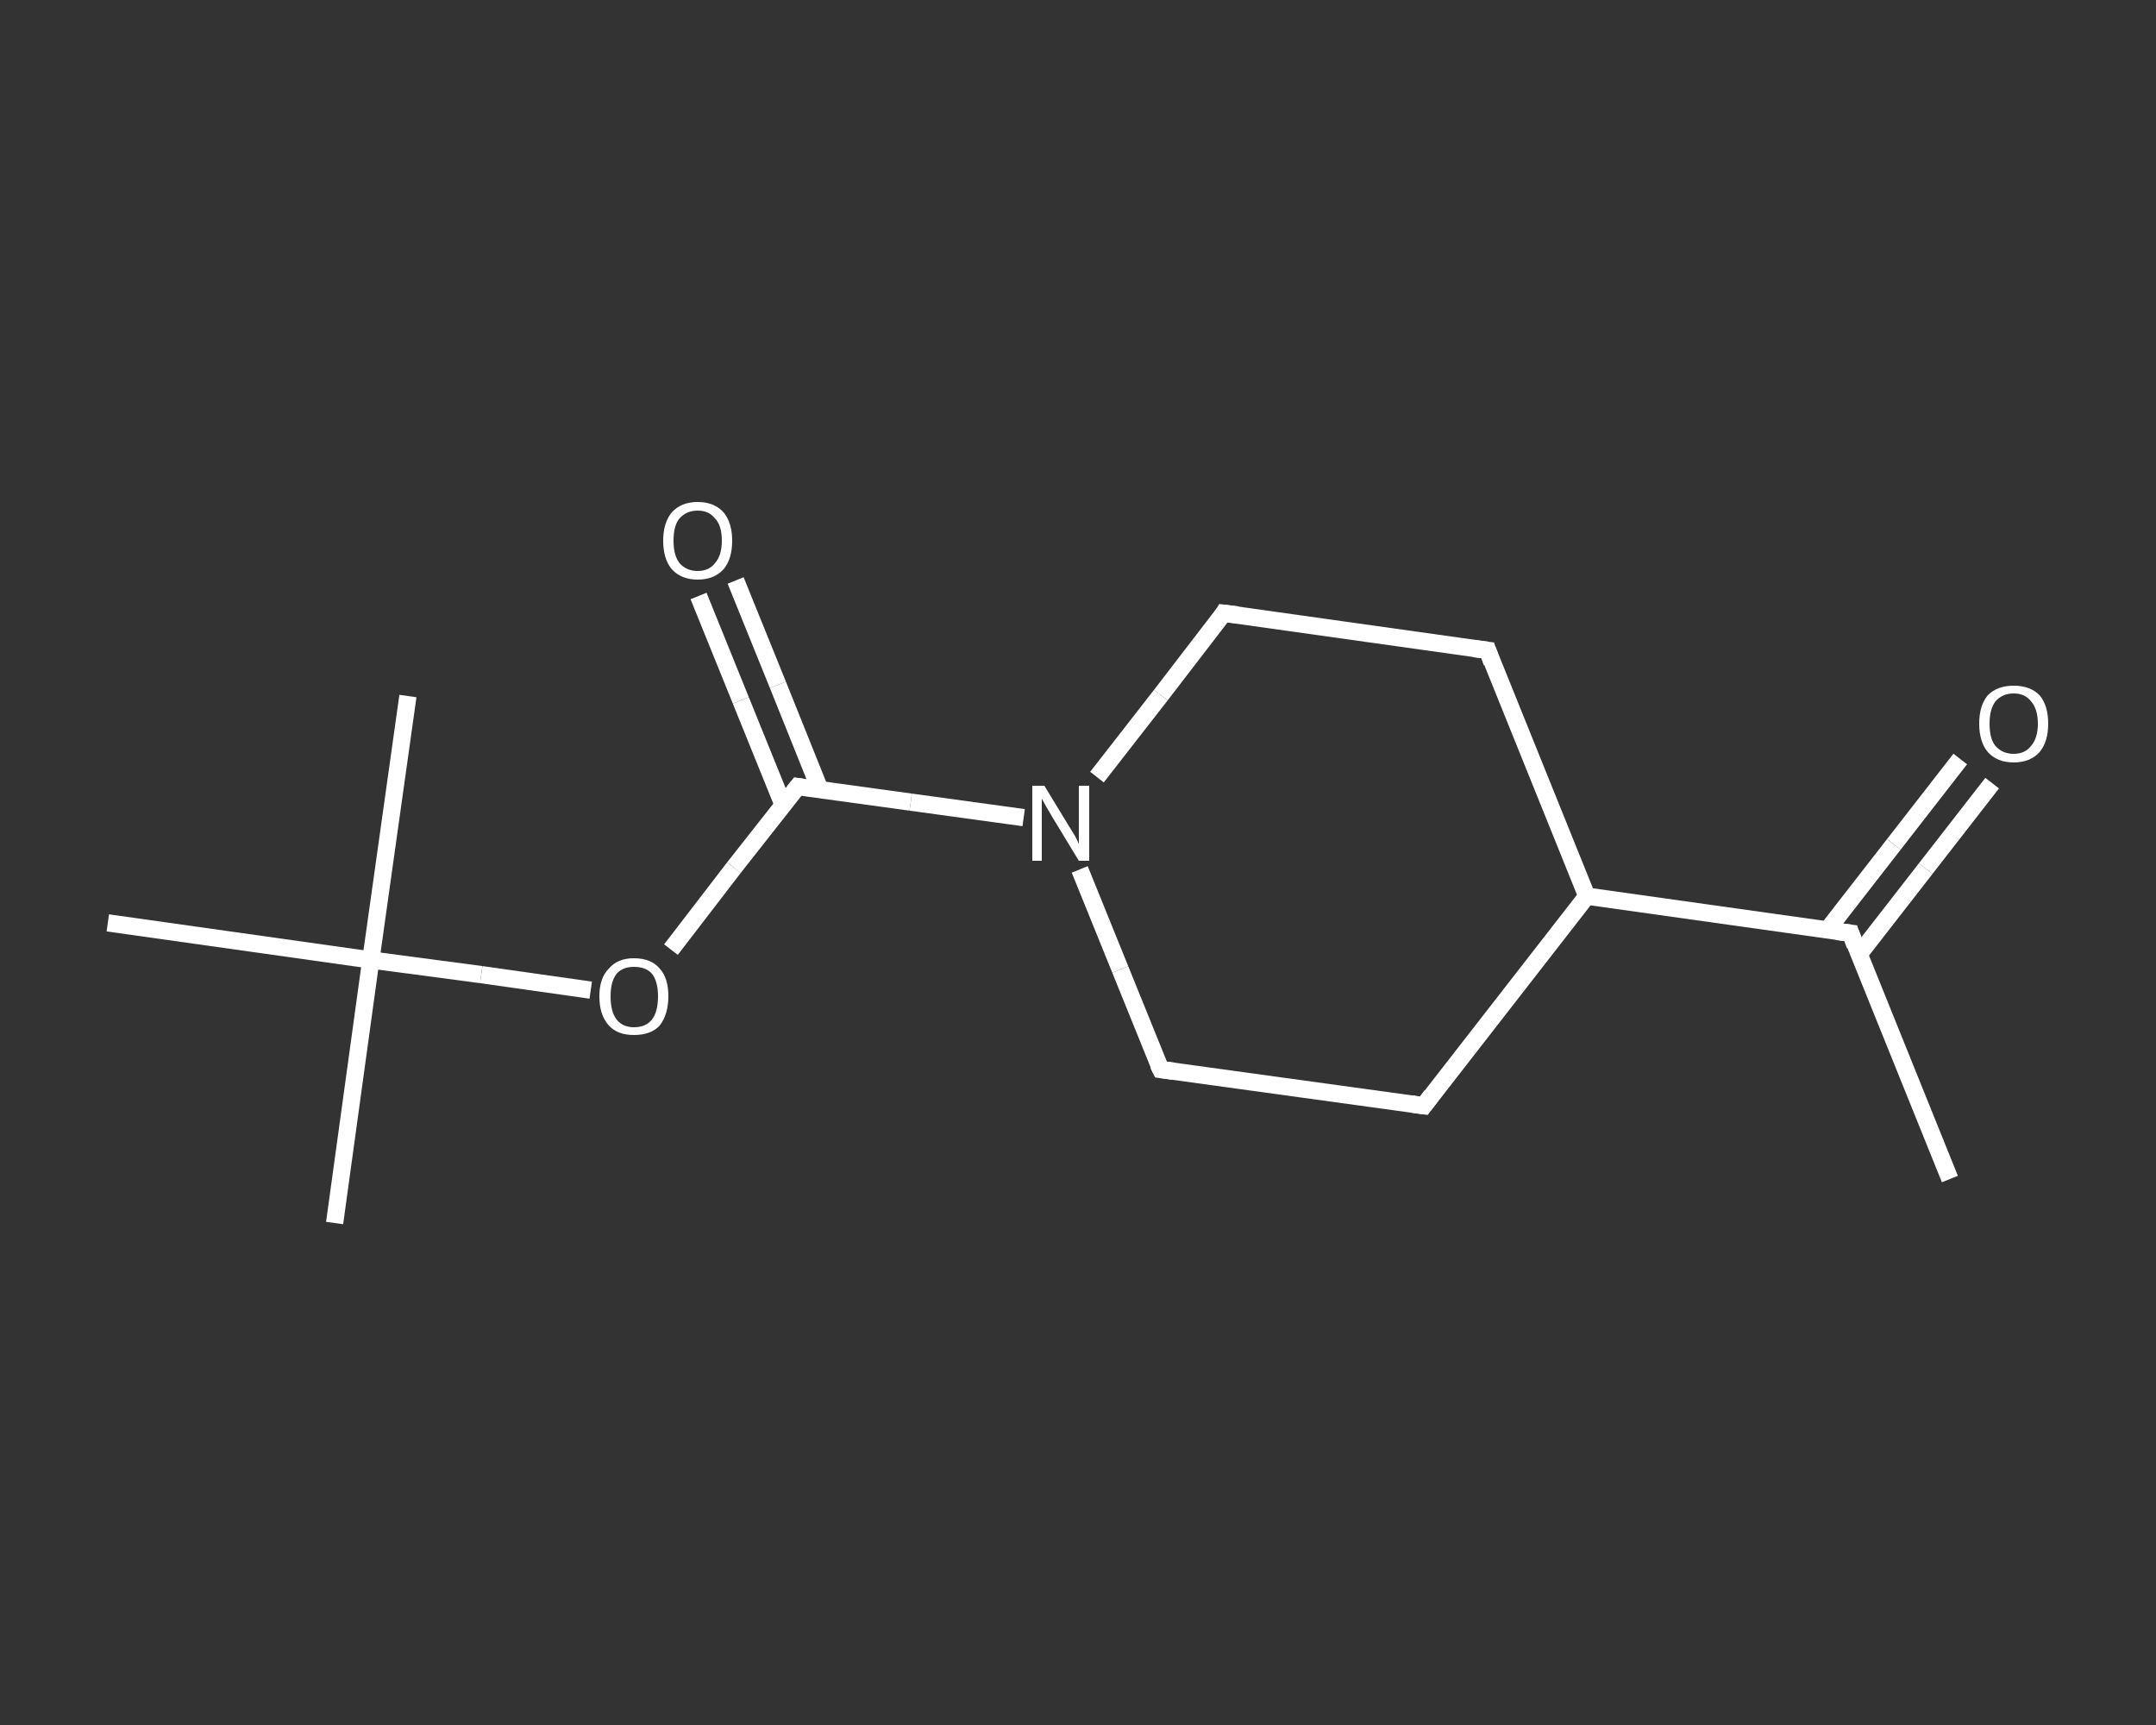 <?xml version='1.0' encoding='iso-8859-1'?>
<svg version='1.1' baseProfile='full'
              xmlns='http://www.w3.org/2000/svg'
                      xmlns:rdkit='http://www.rdkit.org/xml'
                      xmlns:xlink='http://www.w3.org/1999/xlink'
                  xml:space='preserve'
width='250px' height='200px' viewBox='0 0 250 200'>
<rect x="0" y="0" width="250" height="200" fill="#333333" stroke="none"/>
<!-- END OF HEADER -->
<rect style='opacity:1.0;fill:transparent;stroke:none' width='250.0' height='200.0' x='0.0' y='0.0'> </rect>
<path class='bond-0 atom-0 atom-1' d='M 226.1,136.7 L 214.6,108.2' style='fill:none;fill-rule:evenodd;stroke:#FFFFFF;stroke-width:2.0px;stroke-linecap:butt;stroke-linejoin:miter;stroke-opacity:1' />
<path class='bond-1 atom-1 atom-2' d='M 215.6,110.6 L 223.3,100.7' style='fill:none;fill-rule:evenodd;stroke:#FFFFFF;stroke-width:2.0px;stroke-linecap:butt;stroke-linejoin:miter;stroke-opacity:1' />
<path class='bond-1 atom-1 atom-2' d='M 223.3,100.7 L 231.0,90.8' style='fill:none;fill-rule:evenodd;stroke:#FFFFFF;stroke-width:2.0px;stroke-linecap:butt;stroke-linejoin:miter;stroke-opacity:1' />
<path class='bond-1 atom-1 atom-2' d='M 211.9,107.8 L 219.6,97.9' style='fill:none;fill-rule:evenodd;stroke:#FFFFFF;stroke-width:2.0px;stroke-linecap:butt;stroke-linejoin:miter;stroke-opacity:1' />
<path class='bond-1 atom-1 atom-2' d='M 219.6,97.9 L 227.3,88.0' style='fill:none;fill-rule:evenodd;stroke:#FFFFFF;stroke-width:2.0px;stroke-linecap:butt;stroke-linejoin:miter;stroke-opacity:1' />
<path class='bond-2 atom-1 atom-3' d='M 214.6,108.2 L 184.0,103.9' style='fill:none;fill-rule:evenodd;stroke:#FFFFFF;stroke-width:2.0px;stroke-linecap:butt;stroke-linejoin:miter;stroke-opacity:1' />
<path class='bond-3 atom-3 atom-4' d='M 184.0,103.9 L 165.1,128.2' style='fill:none;fill-rule:evenodd;stroke:#FFFFFF;stroke-width:2.0px;stroke-linecap:butt;stroke-linejoin:miter;stroke-opacity:1' />
<path class='bond-4 atom-4 atom-5' d='M 165.1,128.2 L 134.6,124.0' style='fill:none;fill-rule:evenodd;stroke:#FFFFFF;stroke-width:2.0px;stroke-linecap:butt;stroke-linejoin:miter;stroke-opacity:1' />
<path class='bond-5 atom-5 atom-6' d='M 134.6,124.0 L 129.9,112.4' style='fill:none;fill-rule:evenodd;stroke:#FFFFFF;stroke-width:2.0px;stroke-linecap:butt;stroke-linejoin:miter;stroke-opacity:1' />
<path class='bond-5 atom-5 atom-6' d='M 129.9,112.4 L 125.2,100.8' style='fill:none;fill-rule:evenodd;stroke:#FFFFFF;stroke-width:2.0px;stroke-linecap:butt;stroke-linejoin:miter;stroke-opacity:1' />
<path class='bond-6 atom-6 atom-7' d='M 118.7,94.8 L 105.6,93.0' style='fill:none;fill-rule:evenodd;stroke:#FFFFFF;stroke-width:2.0px;stroke-linecap:butt;stroke-linejoin:miter;stroke-opacity:1' />
<path class='bond-6 atom-6 atom-7' d='M 105.6,93.0 L 92.5,91.2' style='fill:none;fill-rule:evenodd;stroke:#FFFFFF;stroke-width:2.0px;stroke-linecap:butt;stroke-linejoin:miter;stroke-opacity:1' />
<path class='bond-7 atom-7 atom-8' d='M 95.1,91.6 L 90.2,79.4' style='fill:none;fill-rule:evenodd;stroke:#FFFFFF;stroke-width:2.0px;stroke-linecap:butt;stroke-linejoin:miter;stroke-opacity:1' />
<path class='bond-7 atom-7 atom-8' d='M 90.2,79.4 L 85.3,67.3' style='fill:none;fill-rule:evenodd;stroke:#FFFFFF;stroke-width:2.0px;stroke-linecap:butt;stroke-linejoin:miter;stroke-opacity:1' />
<path class='bond-7 atom-7 atom-8' d='M 90.8,93.3 L 85.9,81.2' style='fill:none;fill-rule:evenodd;stroke:#FFFFFF;stroke-width:2.0px;stroke-linecap:butt;stroke-linejoin:miter;stroke-opacity:1' />
<path class='bond-7 atom-7 atom-8' d='M 85.9,81.2 L 81.0,69.1' style='fill:none;fill-rule:evenodd;stroke:#FFFFFF;stroke-width:2.0px;stroke-linecap:butt;stroke-linejoin:miter;stroke-opacity:1' />
<path class='bond-8 atom-7 atom-9' d='M 92.5,91.2 L 85.1,100.6' style='fill:none;fill-rule:evenodd;stroke:#FFFFFF;stroke-width:2.0px;stroke-linecap:butt;stroke-linejoin:miter;stroke-opacity:1' />
<path class='bond-8 atom-7 atom-9' d='M 85.1,100.6 L 77.8,110.1' style='fill:none;fill-rule:evenodd;stroke:#FFFFFF;stroke-width:2.0px;stroke-linecap:butt;stroke-linejoin:miter;stroke-opacity:1' />
<path class='bond-9 atom-9 atom-10' d='M 68.5,114.8 L 55.8,113.0' style='fill:none;fill-rule:evenodd;stroke:#FFFFFF;stroke-width:2.0px;stroke-linecap:butt;stroke-linejoin:miter;stroke-opacity:1' />
<path class='bond-9 atom-9 atom-10' d='M 55.8,113.0 L 43.0,111.3' style='fill:none;fill-rule:evenodd;stroke:#FFFFFF;stroke-width:2.0px;stroke-linecap:butt;stroke-linejoin:miter;stroke-opacity:1' />
<path class='bond-10 atom-10 atom-11' d='M 43.0,111.3 L 38.8,141.8' style='fill:none;fill-rule:evenodd;stroke:#FFFFFF;stroke-width:2.0px;stroke-linecap:butt;stroke-linejoin:miter;stroke-opacity:1' />
<path class='bond-11 atom-10 atom-12' d='M 43.0,111.3 L 47.3,80.7' style='fill:none;fill-rule:evenodd;stroke:#FFFFFF;stroke-width:2.0px;stroke-linecap:butt;stroke-linejoin:miter;stroke-opacity:1' />
<path class='bond-12 atom-10 atom-13' d='M 43.0,111.3 L 12.5,107.0' style='fill:none;fill-rule:evenodd;stroke:#FFFFFF;stroke-width:2.0px;stroke-linecap:butt;stroke-linejoin:miter;stroke-opacity:1' />
<path class='bond-13 atom-6 atom-14' d='M 127.2,90.1 L 134.6,80.6' style='fill:none;fill-rule:evenodd;stroke:#FFFFFF;stroke-width:2.0px;stroke-linecap:butt;stroke-linejoin:miter;stroke-opacity:1' />
<path class='bond-13 atom-6 atom-14' d='M 134.6,80.6 L 141.9,71.1' style='fill:none;fill-rule:evenodd;stroke:#FFFFFF;stroke-width:2.0px;stroke-linecap:butt;stroke-linejoin:miter;stroke-opacity:1' />
<path class='bond-14 atom-14 atom-15' d='M 141.9,71.1 L 172.5,75.4' style='fill:none;fill-rule:evenodd;stroke:#FFFFFF;stroke-width:2.0px;stroke-linecap:butt;stroke-linejoin:miter;stroke-opacity:1' />
<path class='bond-15 atom-15 atom-3' d='M 172.5,75.4 L 184.0,103.9' style='fill:none;fill-rule:evenodd;stroke:#FFFFFF;stroke-width:2.0px;stroke-linecap:butt;stroke-linejoin:miter;stroke-opacity:1' />
<path d='M 215.1,109.6 L 214.6,108.2 L 213.0,108.0' style='fill:none;stroke:#FFFFFF;stroke-width:2.0px;stroke-linecap:butt;stroke-linejoin:miter;stroke-opacity:1;' />
<path d='M 166.0,127.0 L 165.1,128.2 L 163.6,128.0' style='fill:none;stroke:#FFFFFF;stroke-width:2.0px;stroke-linecap:butt;stroke-linejoin:miter;stroke-opacity:1;' />
<path d='M 136.1,124.2 L 134.6,124.0 L 134.3,123.4' style='fill:none;stroke:#FFFFFF;stroke-width:2.0px;stroke-linecap:butt;stroke-linejoin:miter;stroke-opacity:1;' />
<path d='M 93.1,91.3 L 92.5,91.2 L 92.1,91.7' style='fill:none;stroke:#FFFFFF;stroke-width:2.0px;stroke-linecap:butt;stroke-linejoin:miter;stroke-opacity:1;' />
<path d='M 141.6,71.6 L 141.9,71.1 L 143.5,71.3' style='fill:none;stroke:#FFFFFF;stroke-width:2.0px;stroke-linecap:butt;stroke-linejoin:miter;stroke-opacity:1;' />
<path d='M 170.9,75.2 L 172.5,75.4 L 173.0,76.8' style='fill:none;stroke:#FFFFFF;stroke-width:2.0px;stroke-linecap:butt;stroke-linejoin:miter;stroke-opacity:1;' />
<path class='atom-2' d='M 229.5 83.9
Q 229.5 81.8, 230.5 80.6
Q 231.6 79.5, 233.5 79.5
Q 235.4 79.5, 236.5 80.6
Q 237.5 81.8, 237.5 83.9
Q 237.5 86.0, 236.5 87.2
Q 235.4 88.4, 233.5 88.4
Q 231.6 88.4, 230.5 87.2
Q 229.5 86.0, 229.5 83.9
M 233.5 87.4
Q 234.8 87.4, 235.5 86.5
Q 236.3 85.6, 236.3 83.9
Q 236.3 82.2, 235.5 81.3
Q 234.8 80.4, 233.5 80.4
Q 232.2 80.4, 231.4 81.3
Q 230.7 82.2, 230.7 83.9
Q 230.7 85.7, 231.4 86.5
Q 232.2 87.4, 233.5 87.4
' fill='#FFFFFF'/>
<path class='atom-6' d='M 121.1 91.1
L 123.9 95.7
Q 124.2 96.2, 124.7 97.0
Q 125.1 97.8, 125.1 97.9
L 125.1 91.1
L 126.3 91.1
L 126.3 99.8
L 125.1 99.8
L 122.0 94.7
Q 121.7 94.2, 121.3 93.5
Q 120.9 92.8, 120.8 92.6
L 120.8 99.8
L 119.7 99.8
L 119.7 91.1
L 121.1 91.1
' fill='#FFFFFF'/>
<path class='atom-8' d='M 76.9 62.7
Q 76.9 60.6, 77.9 59.4
Q 79.0 58.2, 80.9 58.2
Q 82.8 58.2, 83.9 59.4
Q 84.9 60.6, 84.9 62.7
Q 84.9 64.8, 83.9 66.0
Q 82.8 67.2, 80.9 67.2
Q 79.0 67.2, 77.9 66.0
Q 76.9 64.8, 76.9 62.7
M 80.9 66.2
Q 82.2 66.2, 82.9 65.3
Q 83.7 64.4, 83.7 62.7
Q 83.7 60.9, 82.9 60.1
Q 82.2 59.2, 80.9 59.2
Q 79.6 59.2, 78.8 60.1
Q 78.1 60.9, 78.1 62.7
Q 78.1 64.4, 78.8 65.3
Q 79.6 66.2, 80.9 66.2
' fill='#FFFFFF'/>
<path class='atom-9' d='M 69.5 115.5
Q 69.5 113.4, 70.6 112.3
Q 71.6 111.1, 73.5 111.1
Q 75.5 111.1, 76.5 112.3
Q 77.5 113.4, 77.5 115.5
Q 77.5 117.6, 76.5 118.9
Q 75.5 120.0, 73.5 120.0
Q 71.6 120.0, 70.6 118.9
Q 69.5 117.7, 69.5 115.5
M 73.5 119.1
Q 74.9 119.1, 75.6 118.2
Q 76.3 117.3, 76.3 115.5
Q 76.3 113.8, 75.6 112.9
Q 74.9 112.1, 73.5 112.1
Q 72.2 112.1, 71.5 112.9
Q 70.8 113.8, 70.8 115.5
Q 70.8 117.3, 71.5 118.2
Q 72.2 119.1, 73.5 119.1
' fill='#FFFFFF'/>
</svg>
